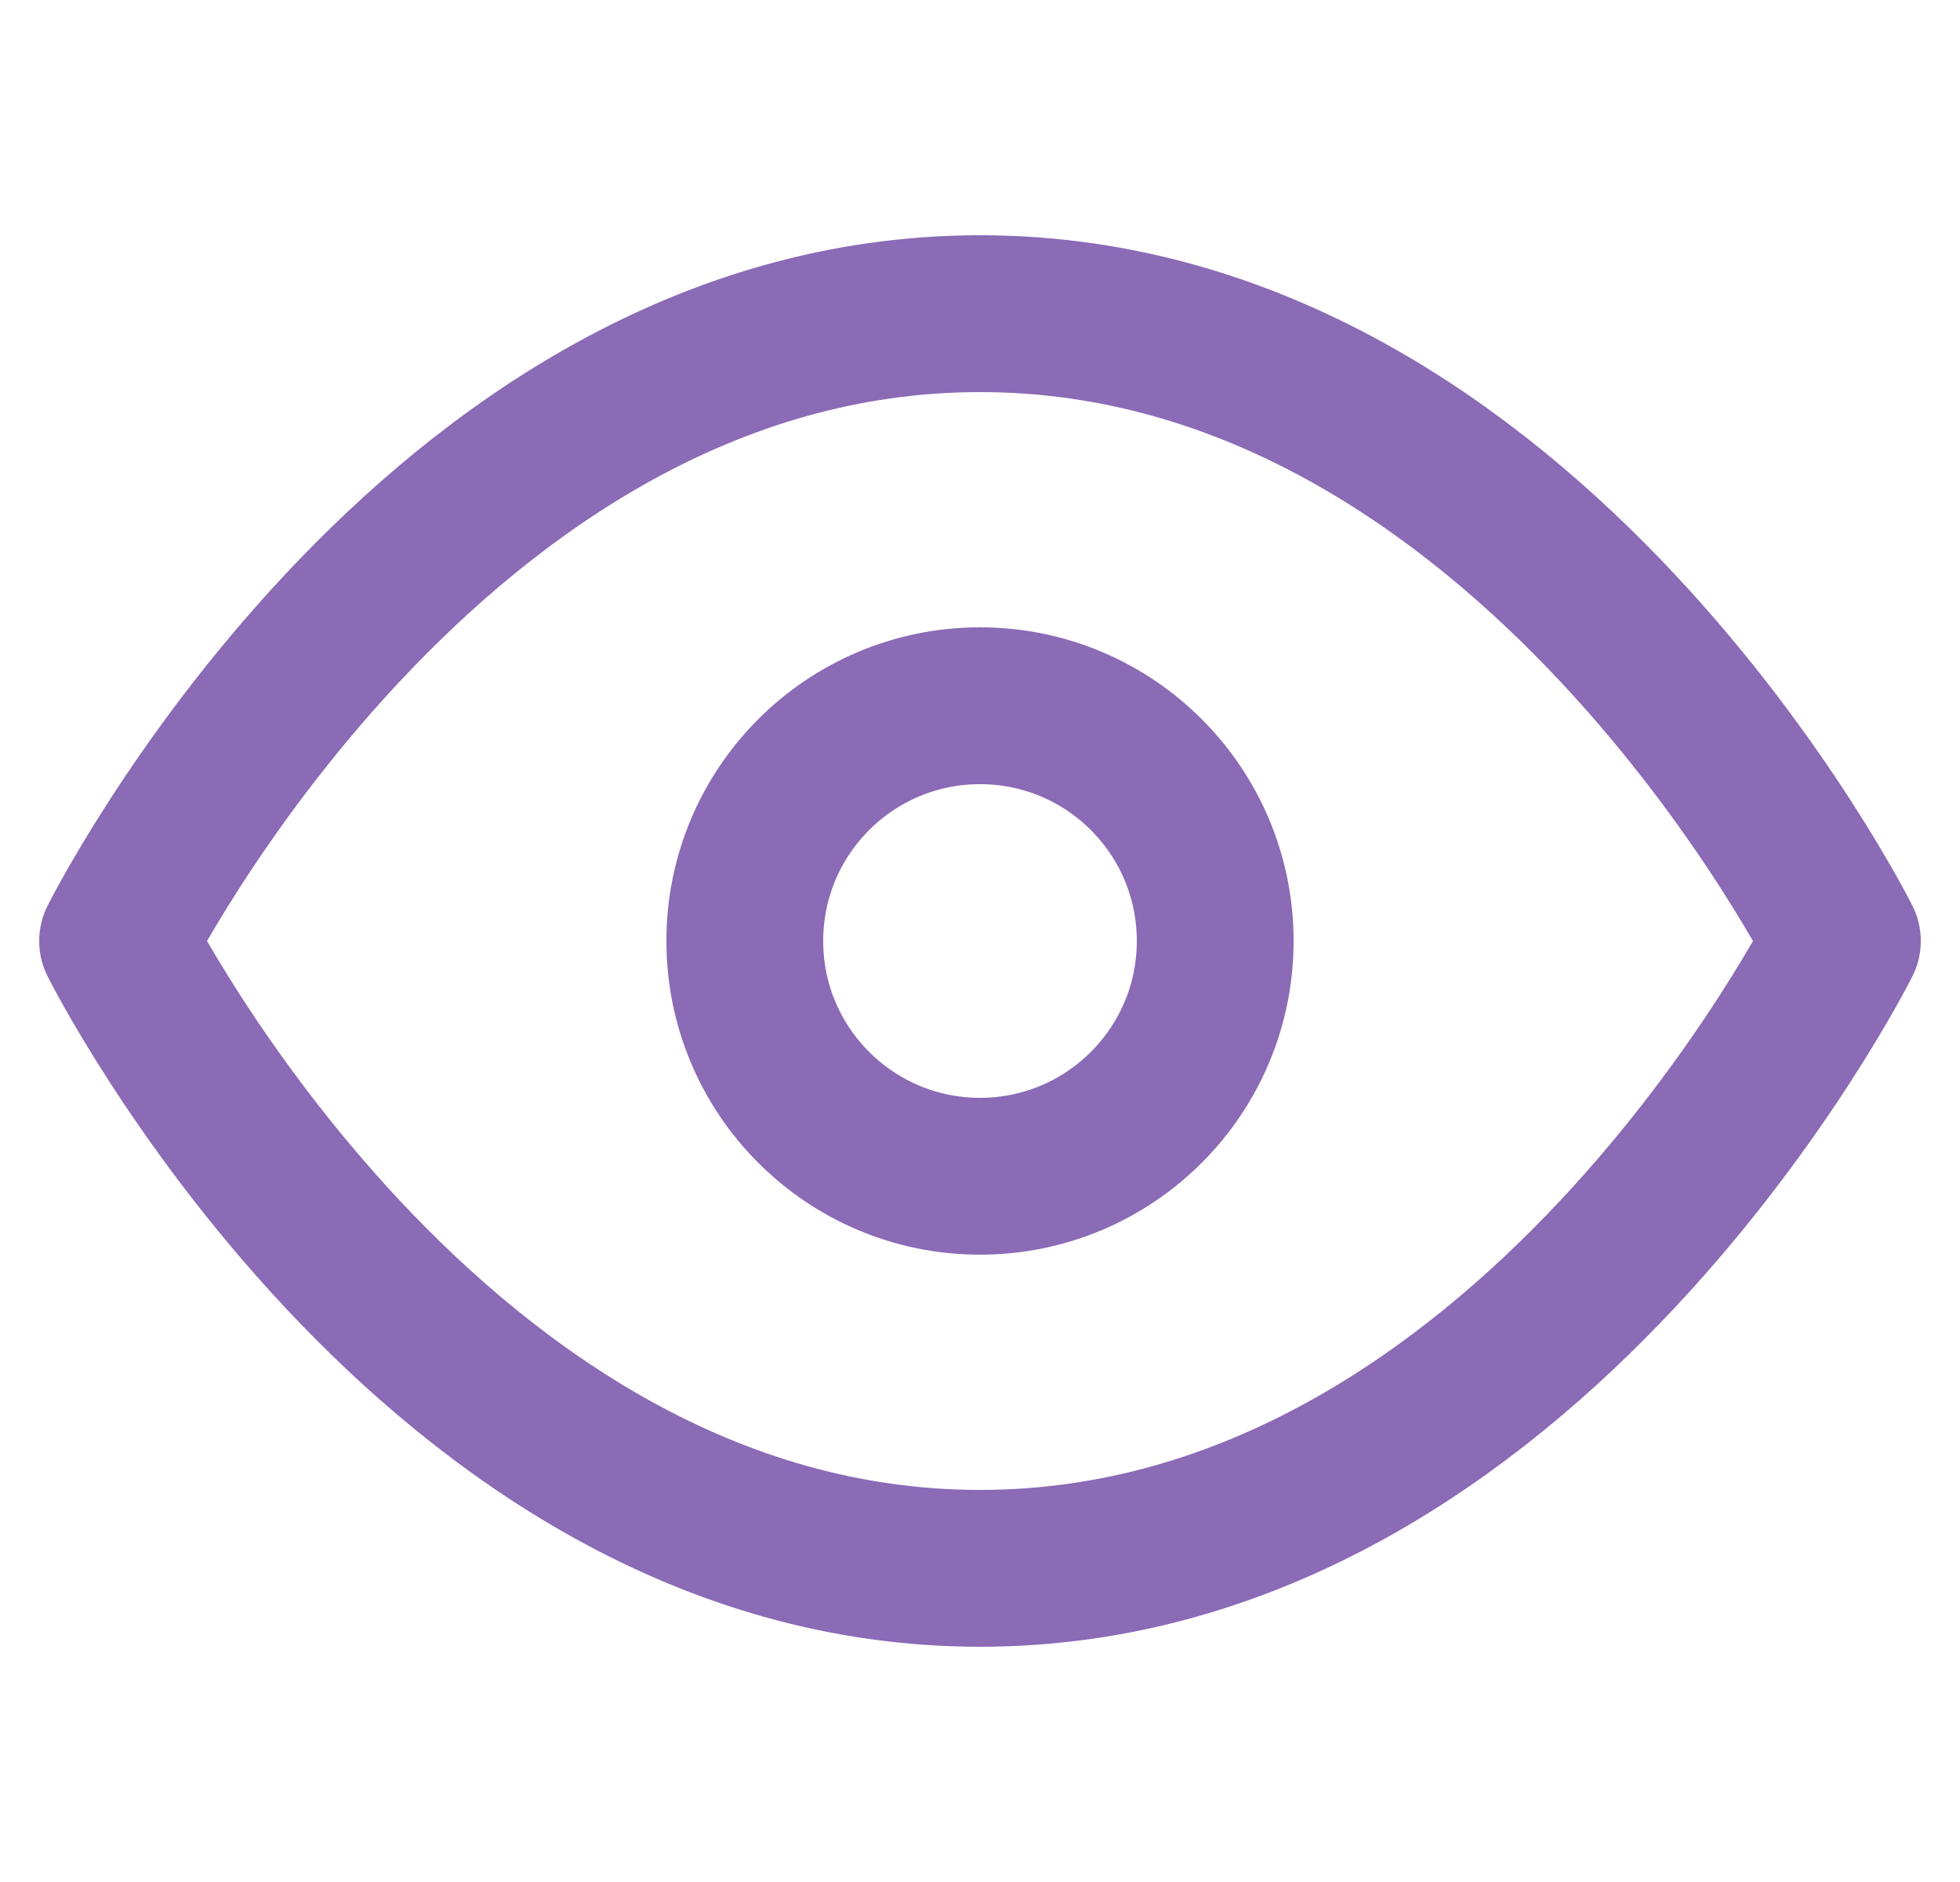 <svg width="25" height="24" viewBox="0 0 25 24" fill="none" xmlns="http://www.w3.org/2000/svg">
    <g clip-path="url(#clip0_23_2126)">
        <path
            d="M1.5 12C1.5 12 5.5 4 12.5 4C19.5 4 23.5 12 23.5 12C23.5 12 19.5 20 12.5 20C5.5 20 1.5 12 1.5 12Z"
            stroke="#8B6AB6" stroke-width="2" stroke-linecap="round" stroke-linejoin="round" />
        <path
            d="M12.5 15C14.157 15 15.5 13.657 15.5 12C15.5 10.343 14.157 9 12.5 9C10.843 9 9.5 10.343 9.5 12C9.5 13.657 10.843 15 12.5 15Z"
            stroke="#8B6AB6" stroke-width="2" stroke-linecap="round" stroke-linejoin="round" />
    </g>
    <defs>
        <clipPath id="clip0_23_2126">
            <rect width="24" height="24" fill="white" transform="translate(0.5)" />
        </clipPath>
    </defs>
</svg>